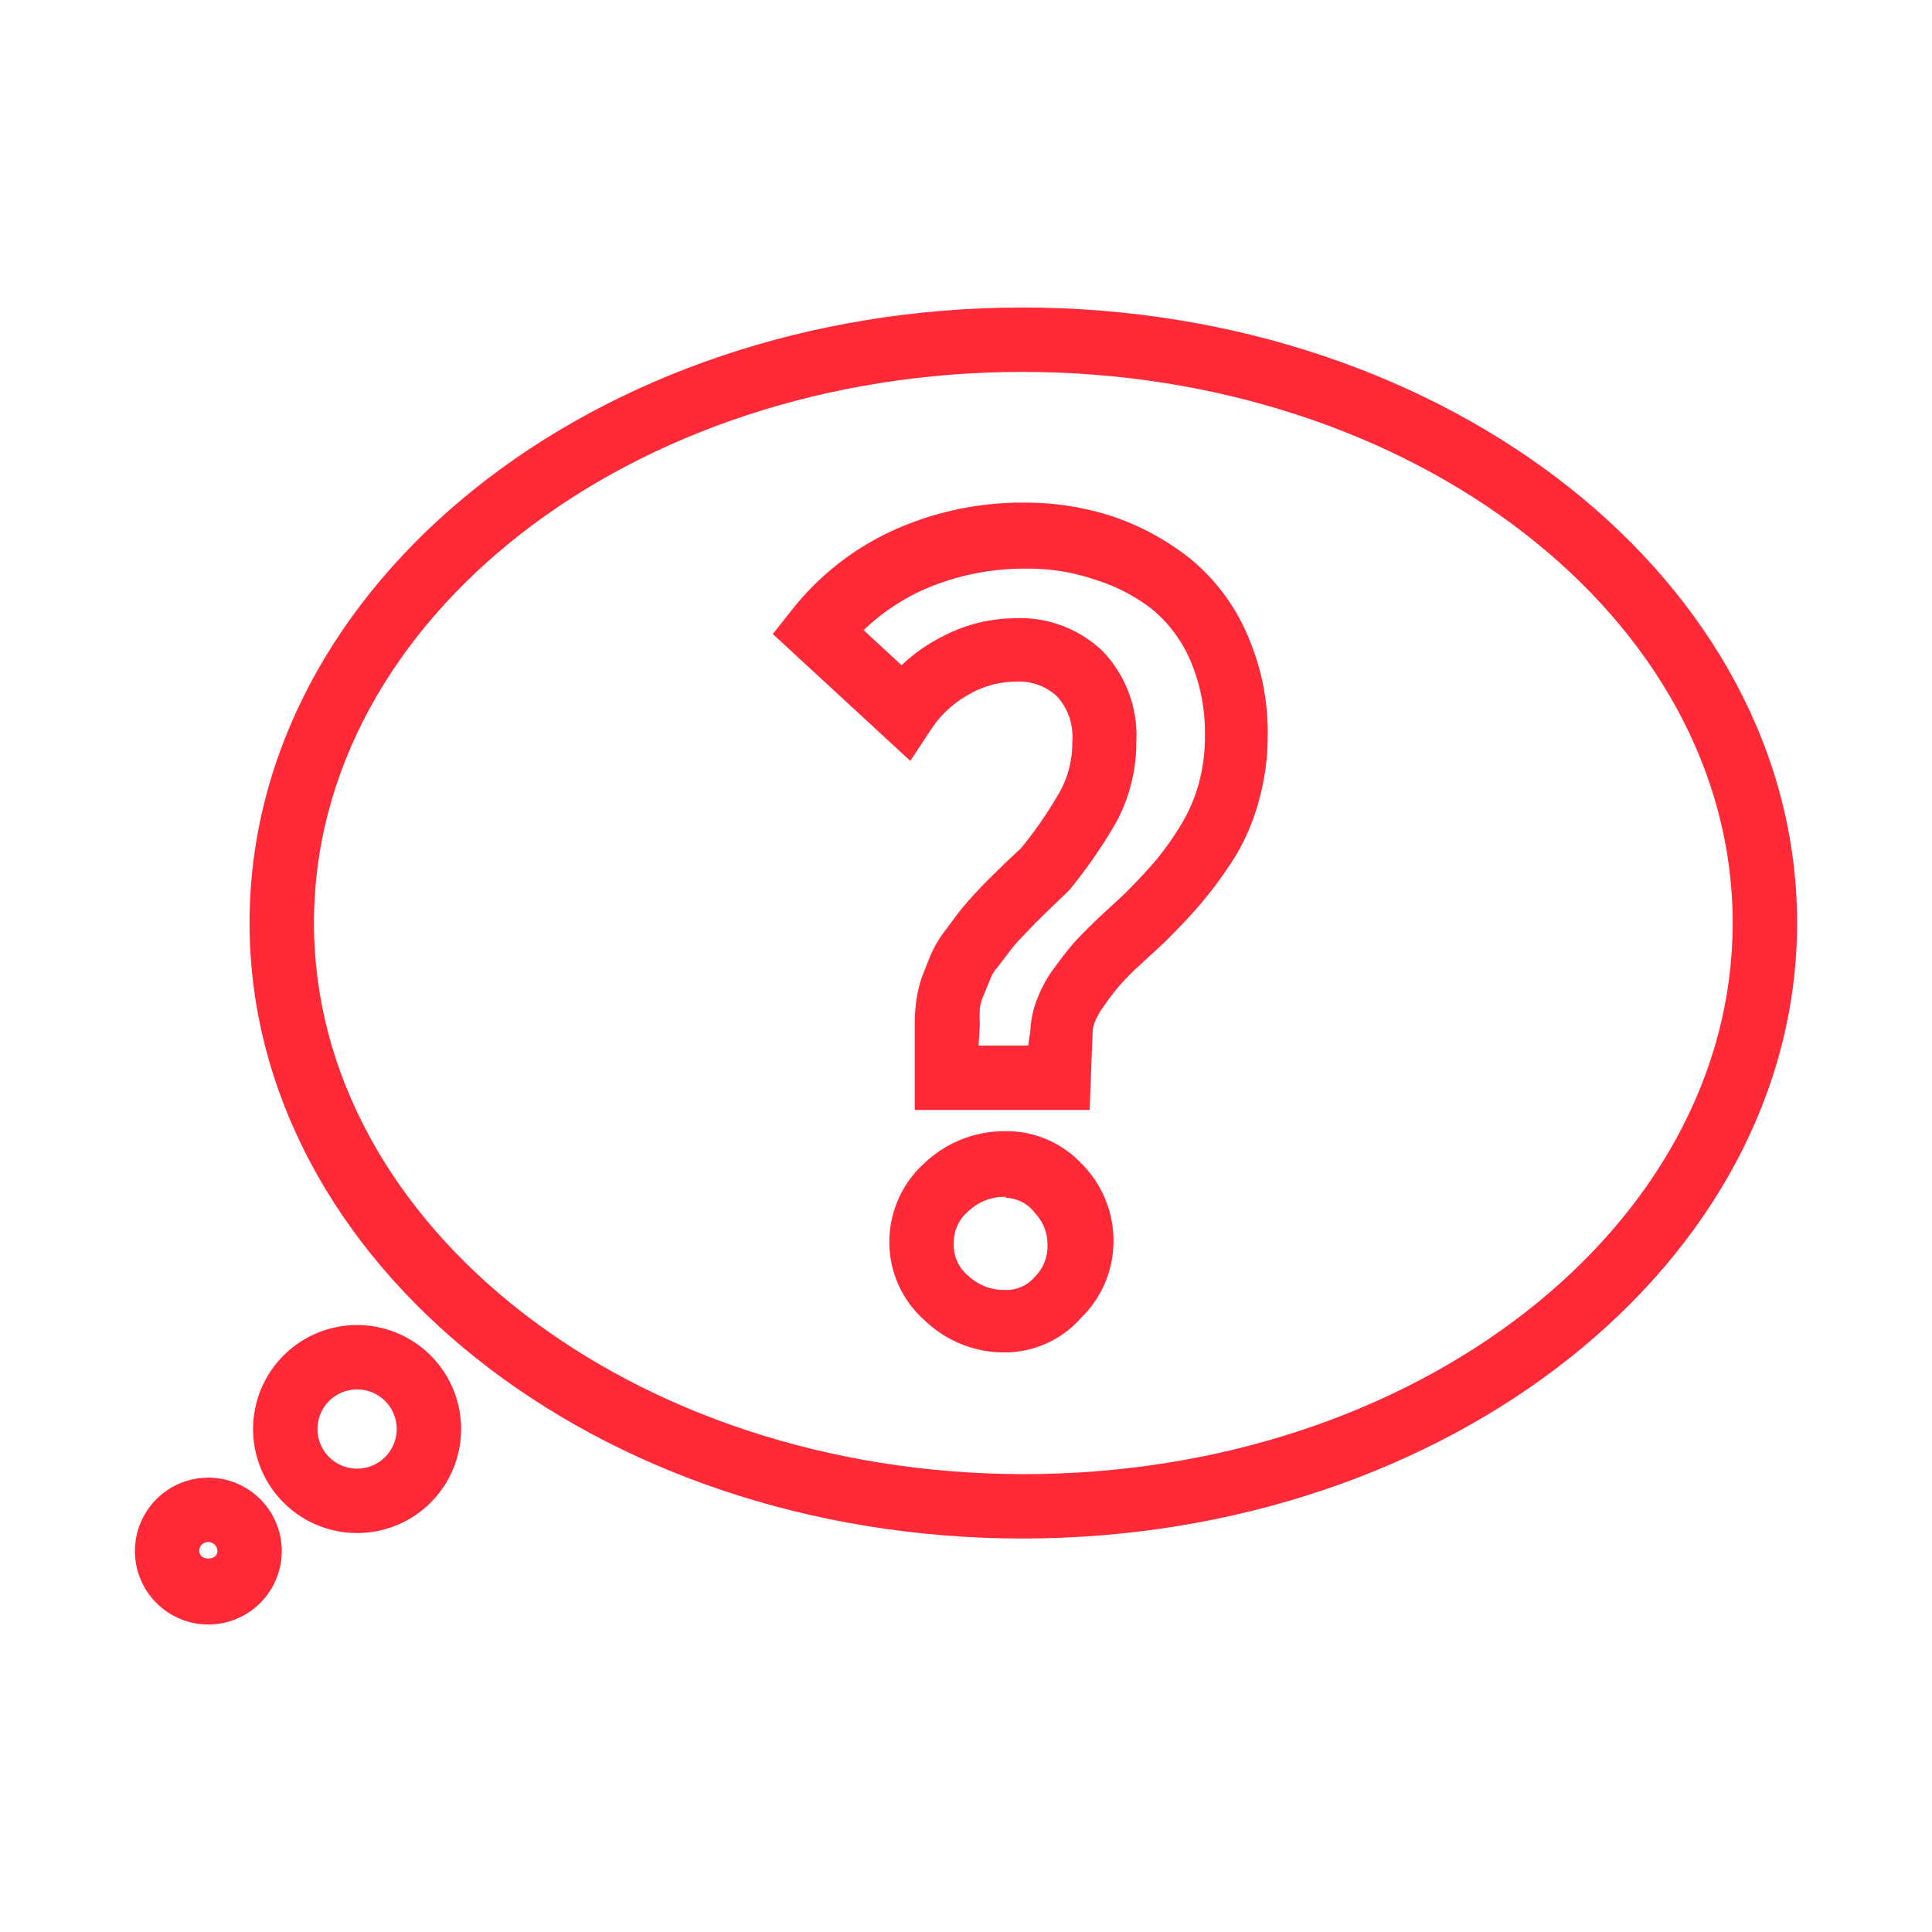 <svg id="Layer_1" data-name="Layer 1" xmlns="http://www.w3.org/2000/svg" viewBox="0 0 60 60"><defs><style>.cls-1{fill:#ff2938;}.cls-2{fill:none;}</style></defs><path class="cls-1" d="M31.24,42a3.56,3.56,0,0,1-2.53-1,3.23,3.23,0,0,1-1.09-2.43,3.29,3.29,0,0,1,1.08-2.44,3.62,3.62,0,0,1,2.54-1,3.19,3.19,0,0,1,2.34,1,3.37,3.37,0,0,1,1,2.4,3.31,3.31,0,0,1-1,2.39A3.16,3.16,0,0,1,31.24,42Zm0-4.83a1.61,1.61,0,0,0-1.17.45,1.26,1.26,0,0,0-.45,1,1.22,1.22,0,0,0,.45,1h0a1.61,1.61,0,0,0,1.17.44,1.14,1.14,0,0,0,.89-.4,1.33,1.33,0,0,0,.4-1,1.41,1.41,0,0,0-.4-1A1.16,1.16,0,0,0,31.24,37.2Zm2.6-2.7H28.41l0-2.63a5,5,0,0,1,.05-.78,3.72,3.72,0,0,1,.23-.87l.22-.55a3.88,3.88,0,0,1,.48-.79l.35-.47c.1-.13.27-.34.53-.62s.38-.4.46-.48l.52-.51.46-.43a12.68,12.68,0,0,0,1.22-1.78,3.12,3.12,0,0,0,.37-1.53,1.85,1.85,0,0,0-.47-1.4,1.73,1.73,0,0,0-1.3-.46,2.9,2.9,0,0,0-1.41.38,3.34,3.34,0,0,0-1.19,1.08l-.66,1L24,19.69l.57-.72a8.48,8.48,0,0,1,3.15-2.49,9.68,9.68,0,0,1,4.11-.87,8.72,8.72,0,0,1,2.76.44A8,8,0,0,1,37,17.38a6.25,6.25,0,0,1,1.74,2.34,7.54,7.54,0,0,1,.63,3.13,7.46,7.46,0,0,1-.27,2,6.7,6.7,0,0,1-.77,1.8,12.89,12.89,0,0,1-1,1.37c-.32.38-.7.78-1.14,1.22l-.8.74a7.35,7.35,0,0,0-.64.65,6.89,6.89,0,0,0-.45.59,2.25,2.25,0,0,0-.29.5,1,1,0,0,0-.08.37Zm-3.45-2h1.54L32,32a3,3,0,0,1,.22-1,4,4,0,0,1,.52-.94c.2-.27.38-.51.55-.71s.45-.48.81-.83l.77-.71c.38-.37.72-.74,1-1.06a9.37,9.37,0,0,0,.81-1.14,5.05,5.05,0,0,0,.55-1.28,5.58,5.58,0,0,0,.19-1.49,5.72,5.72,0,0,0-.45-2.32,4.25,4.25,0,0,0-1.19-1.6A5.58,5.58,0,0,0,34,18a6.39,6.39,0,0,0-2.11-.34,7.78,7.78,0,0,0-3.27.68,6.68,6.68,0,0,0-1.8,1.23L28,20.66a5.18,5.18,0,0,1,1.15-.83,4.92,4.92,0,0,1,2.37-.63,3.7,3.7,0,0,1,2.7,1,3.77,3.77,0,0,1,1.07,2.82,5.24,5.24,0,0,1-.61,2.49,15.54,15.54,0,0,1-1.47,2.13l-.11.11-.47.45-.47.46-.44.46a3.75,3.75,0,0,0-.36.42l-.39.51a1.17,1.17,0,0,0-.21.34l-.22.54a1.43,1.43,0,0,0-.11.39,4.12,4.12,0,0,0,0,.51Z"/><path class="cls-1" d="M31.75,47.78c-13.26,0-24-8.58-24-19.12S18.49,9.55,31.75,9.55s24.06,8.57,24.06,19.11S45,47.78,31.75,47.78Zm0-36.23c-12.16,0-22,7.68-22,17.11s9.89,17.12,22.05,17.12S53.81,38.1,53.81,28.66,43.92,11.55,31.75,11.55Z"/><path class="cls-1" d="M6.47,50.45a2.28,2.28,0,1,1,2.28-2.28A2.28,2.28,0,0,1,6.47,50.45Zm0-2.56a.27.27,0,0,0-.28.28c0,.31.56.31.56,0A.28.28,0,0,0,6.47,47.89Z"/><path class="cls-1" d="M11.09,47.61a3.23,3.23,0,1,1,3.23-3.23A3.23,3.23,0,0,1,11.09,47.61Zm0-4.46a1.23,1.23,0,1,0,1.23,1.23A1.23,1.23,0,0,0,11.09,43.15Z"/><rect class="cls-2" width="60" height="60"/></svg>